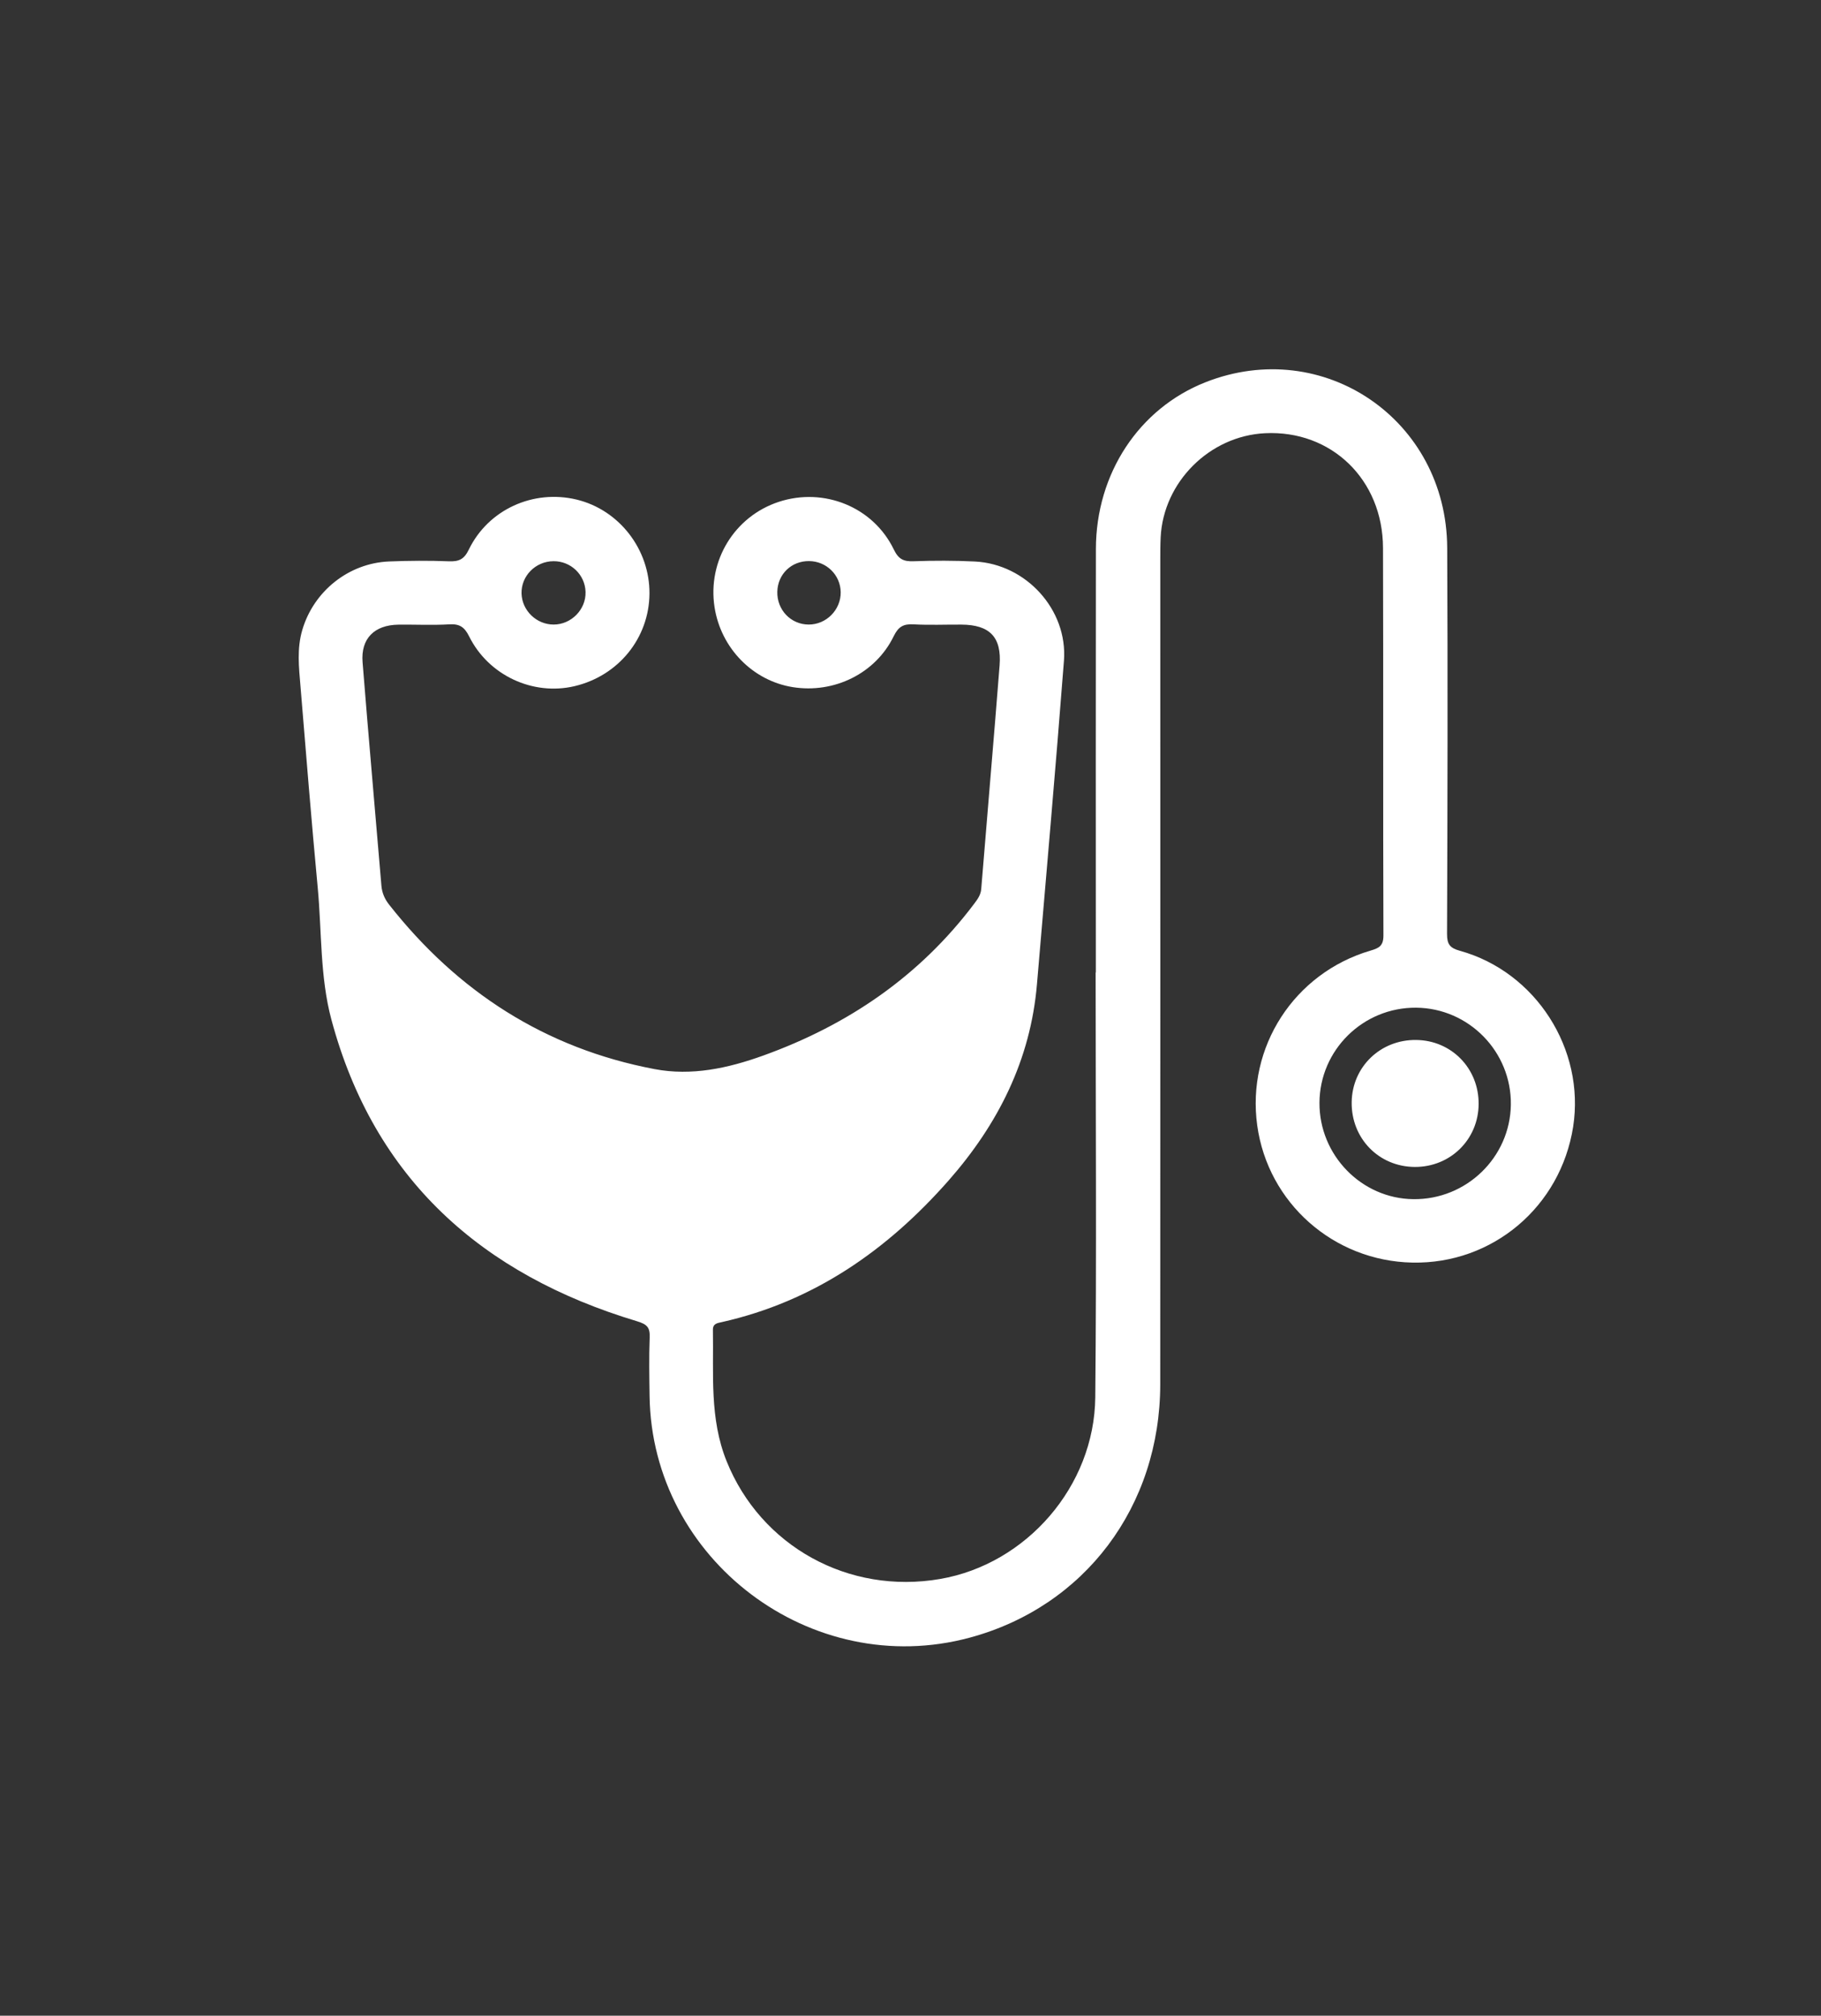 <?xml version="1.0" encoding="utf-8"?>
<!-- Generator: Adobe Illustrator 26.0.1, SVG Export Plug-In . SVG Version: 6.00 Build 0)  -->
<svg version="1.1" id="Capa_1" xmlns="http://www.w3.org/2000/svg" xmlns:xlink="http://www.w3.org/1999/xlink" x="0px" y="0px"
	 viewBox="0 0 347 384" style="enable-background:new 0 0 347 384;" xml:space="preserve">
<rect x="0" y="0" width="347" height="384" fill="#333333" stroke="none"/>
<style type="text/css">
	.st0{fill:#FFFFFF;}
	.st1{display:none;}
	.st2{display:inline;fill:#FFFFFF;stroke:#FFFFFF;stroke-width:4;stroke-miterlimit:10;}
	.st3{fill:#6F2D2D;}
</style>
<g class="st1">
	<path class="st2" d="M307.76,140.66c-2.82-10.17-9.14-15.06-19.6-15.09c-12.97-0.03-25.94-0.04-38.91,0.03
		c-1.82,0.01-2.4-0.5-2.38-2.35c0.09-8.24,0.08-16.48,0.03-24.72c-0.06-10.79-6.66-17.37-17.41-17.37c-37.33-0.01-74.67-0.01-112,0
		c-10.74,0-17.38,6.64-17.42,17.37c-0.03,8.06-0.1,16.13,0.05,24.19c0.04,2.34-0.6,2.92-2.91,2.9c-12.97-0.12-25.94-0.11-38.91-0.04
		c-11.64,0.07-19.42,7.94-19.42,19.53c-0.01,46.01,0,92.03-0.02,138.04c0,2.21,0.19,4.37,0.86,6.48
		c2.62,8.38,9.75,13.21,19.59,13.21c75.89,0,151.79,0,227.68,0c11.28,0,16.95-4.05,20.76-14.79c0.05-0.14,0.25-0.22,0.37-0.33
		c0-48.91,0-97.82,0-146.73C308,140.88,307.8,140.8,307.76,140.66z M107.5,97.22c0.11-5.51,3.83-8.68,9.75-8.69
		c16.91-0.02,33.83-0.01,50.74-0.01c1.93,0,3.86,0,5.78,0c18.4,0,36.81,0,55.21,0c7.38,0,10.56,3.17,10.57,10.56
		c0.01,7.98-0.07,15.95,0.05,23.93c0.03,2.14-0.63,2.77-2.67,2.6c-1.91-0.16-3.87-0.19-5.78,0c-2.3,0.23-2.76-0.73-2.71-2.83
		c0.13-5.87,0.07-11.74,0.04-17.62c-0.03-4.6-1.01-5.56-5.59-5.56c-32.95,0-65.9,0-98.85,0c-4.43,0-5.44,1.01-5.45,5.39
		c-0.01,6.05-0.09,12.1,0.04,18.14c0.04,2.01-0.59,2.61-2.54,2.47c-2.27-0.16-4.56-0.1-6.83-0.02c-1.36,0.05-1.84-0.44-1.84-1.81
		C107.47,114.93,107.33,106.07,107.5,97.22z M125.91,109.21c-0.03-1.66,0.39-2.28,2.18-2.28c30.3,0.05,60.59,0.05,90.89-0.01
		c1.89,0,2.14,0.78,2.12,2.34c-0.07,4.64-0.14,9.29,0.02,13.92c0.07,2.1-0.75,2.42-2.59,2.42c-15.06-0.06-30.12-0.04-45.18-0.04
		c-14.89,0-29.77-0.04-44.66,0.05c-2.15,0.01-2.89-0.51-2.8-2.75C126.06,118.33,126,113.77,125.91,109.21z M300.75,284.03
		c-0.01,6.17-4.28,10.69-10.52,11.37c-1.04,0.11-2.1,0.08-3.15,0.08c-37.86,0-75.71,0-113.57,0c-38.21,0-76.41,0-114.62,0
		c-6.56,0-11-3.18-12.33-8.83c-0.26-1.09-0.31-2.25-0.31-3.38c-0.02-36.63,0-73.26-0.06-109.9c0-2.02,0.46-2.64,2.56-2.62
		c9.81,0.12,19.63,0.1,29.44,0.01c1.88-0.02,2.37,0.54,2.3,2.35c-0.13,3.85-0.07,7.71-0.03,11.57c0.03,3.14,1.33,4.51,4.48,4.55
		c5.61,0.06,11.22,0.06,16.82,0c3.19-0.03,4.44-1.35,4.46-4.52c0.03-4.03,0.05-8.06-0.02-12.09c-0.02-1.33,0.35-1.99,1.76-1.82
		c0.43,0.05,0.88,0.01,1.31,0.01c42.41,0,84.83,0.02,127.24-0.05c2.34,0,3.23,0.49,3.07,2.99c-0.23,3.58-0.09,7.18-0.05,10.78
		c0.04,3.48,1.27,4.7,4.81,4.72c5.43,0.03,10.87,0.04,16.3,0c3.33-0.03,4.64-1.33,4.69-4.63c0.06-3.86,0.08-7.71-0.02-11.57
		c-0.04-1.63,0.32-2.29,2.14-2.27c10.43,0.08,20.86,0.08,31.28,0.01c1.62-0.01,2.05,0.44,2.05,2.06
		C300.76,209.89,300.78,246.96,300.75,284.03z M87.83,176.53c0-5.73,0-5.73,5.67-5.73c5.38,0,5.38,0,5.38,5.47
		c0,5.61,0,5.61-5.79,5.61C87.83,181.88,87.83,181.88,87.83,176.53z M246.91,176.11c0-5.32,0-5.32,5.56-5.32
		c5.54,0,5.54,0,5.54,5.62c0,5.47,0,5.47-5.44,5.47C246.91,181.89,246.91,181.89,246.91,176.11z M297.74,163.5
		c-27.08-0.11-54.16-0.07-81.23-0.07c-14.37,0-28.74,0-43.11,0c-41.36,0-82.72-0.03-124.09,0.06c-2.57,0.01-3.23-0.64-3.13-3.16
		c0.21-5.25,0.03-10.51,0.07-15.77c0.05-6.74,4.58-11.38,11.3-11.61c0.61-0.02,1.23-0.02,1.84-0.02c76.06,0,152.13,0,228.19,0
		c1.66,0,3.34-0.07,4.96,0.38c4.77,1.35,8.13,5.64,8.2,10.69c0.08,5.43-0.11,10.87,0.08,16.3
		C300.92,162.78,300.36,163.52,297.74,163.5z"/>
	<path class="st2" d="M173.49,178.46c-30.05,0-54.68,24.72-54.6,54.78c0.08,29.97,24.66,54.48,54.63,54.46
		c29.98-0.01,54.54-24.52,54.61-54.49C228.19,203.16,203.54,178.46,173.49,178.46z M173.31,280.34
		c-25.88-0.08-47.09-21.4-47.05-47.31c0.03-25.99,21.54-47.39,47.44-47.21c25.97,0.19,47.09,21.43,47.06,47.33
		C220.73,259.16,199.35,280.41,173.31,280.34z"/>
	<path class="st2" d="M201.01,221.15c-4.47-0.05-8.94-0.09-13.4,0.03c-1.78,0.05-2.2-0.59-2.17-2.25c0.1-4.55,0.09-9.11,0.01-13.67
		c-0.05-3.02-1.39-4.28-4.39-4.33c-2.54-0.04-5.08-0.01-7.62-0.01c-2.37,0-4.73-0.01-7.1,0c-3.5,0.03-4.76,1.23-4.79,4.73
		c-0.04,4.38-0.09,8.76,0.03,13.14c0.05,1.8-0.41,2.44-2.31,2.38c-4.38-0.14-8.76-0.08-13.14-0.03c-3.61,0.04-4.75,1.18-4.77,4.72
		c-0.02,4.82-0.02,9.64,0,14.46c0.02,3.46,1.27,4.7,4.78,4.72c4.47,0.03,8.94,0.08,13.4-0.03c1.67-0.04,2.06,0.52,2.03,2.09
		c-0.09,4.55-0.07,9.11-0.02,13.67c0.04,3.18,1.32,4.42,4.52,4.45c4.82,0.04,9.64,0.02,14.46,0.01c3.7-0.01,4.91-1.19,4.93-4.84
		c0.03-4.38,0.08-8.76-0.03-13.14c-0.04-1.66,0.37-2.28,2.15-2.23c4.46,0.13,8.94,0.07,13.4,0.03c3.35-0.03,4.63-1.3,4.65-4.59
		c0.03-4.91,0.03-9.81,0-14.72C205.63,222.39,204.44,221.19,201.01,221.15z M191.38,237.69c-3.07,0-6.13-0.04-9.2,0.01
		c-2.76,0.05-4.01,1.25-4.05,4.02c-0.06,4.64-0.08,9.29,0.01,13.93c0.03,1.66-0.37,2.25-2.18,2.26c-7.06,0.05-7.06,0.12-7.06-6.81
		c0-2.89,0.02-5.78-0.01-8.67c-0.03-3.62-1.12-4.73-4.67-4.74c-4.38-0.02-8.76-0.08-13.14,0.03c-1.75,0.05-2.61-0.3-2.4-2.26
		c0.16-1.56,0.16-3.16,0-4.72c-0.2-1.94,0.64-2.33,2.39-2.28c4.46,0.11,8.93,0.07,13.4,0.02c3.26-0.04,4.38-1.2,4.41-4.49
		c0.04-4.56,0.07-9.11-0.02-13.67c-0.03-1.6,0.43-2.06,2.05-2.08c7.19-0.1,7.19-0.16,7.19,6.9c0,0.79,0,1.58,0,2.37
		c0,2.19-0.03,4.38,0.01,6.57c0.06,3.24,1.18,4.38,4.49,4.41c4.55,0.05,9.11,0.08,13.66-0.02c1.64-0.04,2.04,0.5,2.06,2.09
		C198.43,237.69,198.48,237.69,191.38,237.69z"/>
</g>
<g>
	<path class="st0" d="M278.19,181.13c-1.88-0.52-2.46-1.22-2.45-3.22c0.09-24.51,0.15-49.02,0.03-73.54
		c-0.11-24.4-23.59-40.41-46.06-31.55c-12.66,4.99-20.86,17.38-20.88,31.77c-0.04,26.89-0.01,53.77-0.01,80.66
		c-0.01,0-0.02,0-0.04,0c0,26.98,0.19,53.97-0.07,80.94c-0.17,16.97-13.13,31.77-29.54,34.61c-17.5,3.03-34.2-6.26-40.71-22.43
		c-3.28-8.14-2.46-16.61-2.61-25.02c-0.02-1.21,0.85-1.29,1.69-1.48c17.53-3.94,31.5-13.68,43.18-26.93
		c9.44-10.72,15.66-23,16.88-37.46c1.74-20.53,3.56-41.06,5.14-61.6c0.75-9.72-7.22-18.42-16.96-18.91
		c-3.89-0.19-7.79-0.19-11.68-0.05c-1.9,0.07-2.87-0.36-3.78-2.24c-3.92-8.12-13.33-11.89-21.91-9.08
		c-8.46,2.78-13.62,11.23-12.25,20.07c1.21,7.81,7.28,14.01,14.89,15.23c7.88,1.26,15.78-2.58,19.24-9.68
		c0.91-1.86,1.86-2.38,3.79-2.28c3.03,0.17,6.08,0.03,9.12,0.05c5.39,0.03,7.7,2.37,7.28,7.76c-1.11,14.2-2.35,28.39-3.5,42.59
		c-0.09,1.14-0.68,1.94-1.3,2.77c-10.41,13.85-24.09,23.17-40.27,28.99c-6.69,2.41-13.61,3.91-20.68,2.57
		c-20.83-3.95-37.52-14.74-50.58-31.33c-0.85-1.08-1.35-2.23-1.47-3.61c-1.19-14.19-2.46-28.38-3.59-42.58
		c-0.36-4.5,2.25-7.09,6.83-7.15c3.23-0.04,6.47,0.13,9.69-0.06c1.97-0.12,2.9,0.51,3.79,2.3c3.7,7.44,12.16,11.34,20.07,9.48
		c8.38-1.97,14.22-9.17,14.29-17.61c0.07-8.45-5.78-15.99-13.89-17.94c-8.25-1.98-16.83,1.89-20.54,9.54
		c-0.9,1.86-1.89,2.29-3.79,2.22c-3.79-0.15-7.6-0.12-11.4,0.03c-7.7,0.32-14.36,5.67-16.53,13.03c-1.06,3.57-0.65,7.16-0.35,10.75
		c1.05,12.78,2.08,25.55,3.28,38.32c0.79,8.41,0.42,17.03,2.61,25.18c8.16,30.39,28.7,48.58,58.19,57.45
		c2.01,0.6,2.54,1.21,2.46,3.14c-0.14,3.7-0.07,7.41-0.02,11.11c0.43,31.23,30.85,54.18,61.01,46.04
		c21.91-5.91,36.29-24.98,36.3-48.3c0.03-52.35,0.01-104.7,0.01-157.05c0-1.42,0-2.85,0.07-4.27c0.52-10.54,9.33-19.31,19.89-19.83
		c12.62-0.62,22.44,8.81,22.48,21.85c0.08,24.61-0.01,49.21,0.08,73.82c0.01,2.02-0.87,2.43-2.48,2.9
		c-14.54,4.29-23.63,18.38-21.57,33.3c2.04,14.77,14.55,25.83,29.56,26.13c15.29,0.31,28.24-10.63,30.64-25.87
		C302.07,199.89,292.66,185.14,278.19,181.13z M154.09,118.98c-3.39-0.01-6.05-2.79-5.97-6.25c0.08-3.35,2.68-5.87,6.05-5.84
		c3.31,0.02,5.98,2.65,6.03,5.92C160.24,116.17,157.45,119,154.09,118.98z M105.47,106.91c3.31-0.02,6.01,2.57,6.11,5.85
		c0.1,3.34-2.71,6.22-6.08,6.22c-3.26,0.01-6.02-2.66-6.12-5.9C99.29,109.73,102.04,106.93,105.47,106.91z M269.32,228.45
		c-9.88-0.11-17.94-8.38-17.89-18.36c0.05-10.07,8.32-18.2,18.42-18.12c10.06,0.09,18.19,8.41,18.05,18.49
		C287.76,220.49,279.42,228.57,269.32,228.45z"/>
	<path class="st0" d="M269.85,198.12c-6.79-0.08-12.18,5.11-12.28,11.83c-0.11,6.91,5.18,12.34,12.05,12.36
		c6.76,0.02,12.1-5.24,12.14-11.98C281.81,203.54,276.59,198.19,269.85,198.12z"/>
</g>
</svg>
